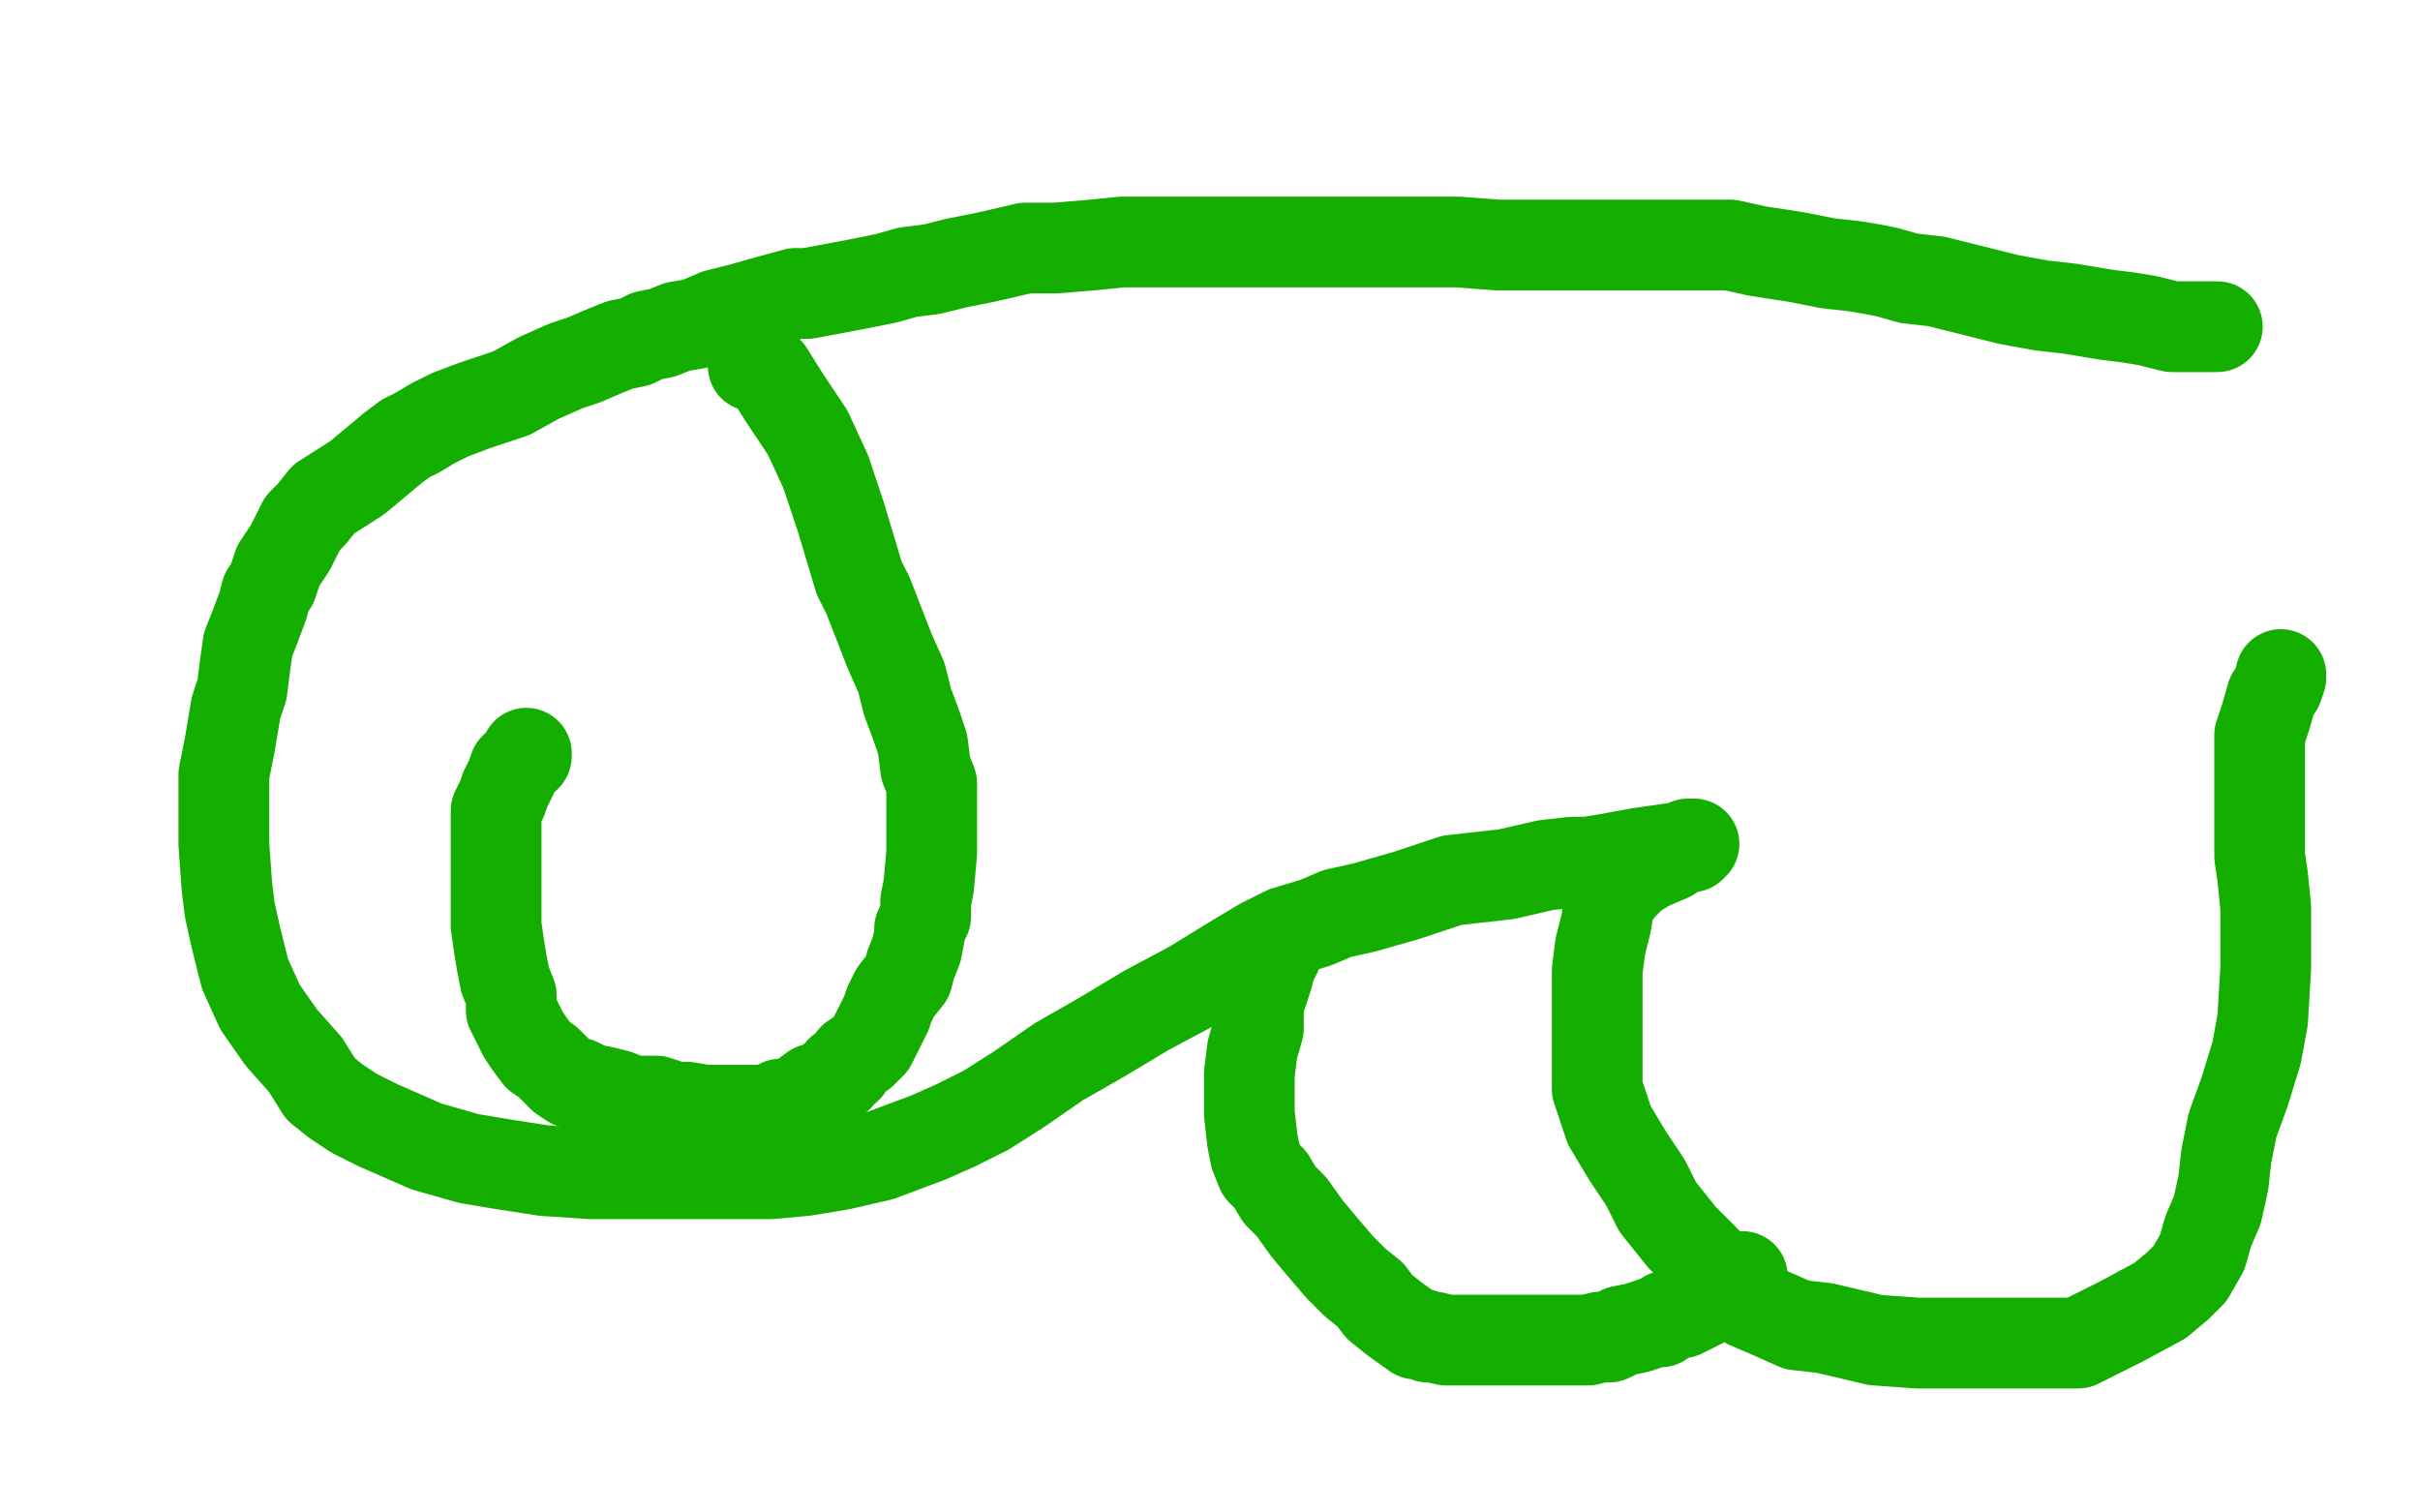 <?xml version="1.0" standalone="no"?>
<!DOCTYPE svg PUBLIC "-//W3C//DTD SVG 1.1//EN"
"http://www.w3.org/Graphics/SVG/1.1/DTD/svg11.dtd">

<svg width="800" height="500" version="1.1" xmlns="http://www.w3.org/2000/svg" xmlns:xlink="http://www.w3.org/1999/xlink" style="stroke-antialiasing: false"><desc>This SVG has been created on https://colorillo.com/</desc><rect x='0' y='0' width='800' height='500' style='fill: rgb(255,255,255); stroke-width:0' /><polyline points="733,108 728,108 728,108 724,108 724,108 718,108 718,108 710,106 710,106 704,105 704,105 696,104 696,104 690,103 690,103 684,102 675,101 664,99 652,96 640,93 631,92 624,90 619,89 613,88 604,87 594,85 581,83 572,81 565,81 557,81 550,81 542,81 535,81 527,81 517,81 506,81 495,81 482,80 473,80 466,80 460,80 452,80 443,80 434,80 424,80 415,80 408,80 403,80 397,80 387,80 378,80 371,80 361,81 349,82 339,82 326,85 316,87 308,89 300,90 293,92 283,94 267,97 263,97 252,100 245,102 237,104 230,107 224,108 219,110 214,111 210,113 205,114 200,116 193,119 187,121 178,125 169,130 157,134 149,137 143,140 138,143 134,145 130,148 124,153 118,158 107,165 103,170 100,173 98,177 96,181 94,184 92,187 91,190 90,193 88,196 87,200 84,208 82,213 81,220 80,228 78,234 77,240 76,246 75,251 74,256 74,262 74,270 74,279 75,293 76,301 78,310 81,322 86,333 93,343 101,352 106,360 111,364 117,368 125,372 141,379 155,383 167,385 180,387 195,388 210,388 223,388 235,388 245,388 255,388 266,387 278,385 291,382 299,379 307,376 316,372 326,367 337,360 350,351 364,343 379,334 394,326 407,318 417,312 425,308 435,305 442,302 451,300 465,296 480,291 498,289 511,286 520,285 525,285 531,284 542,282 556,280 559,280 560,279 558,279 557,280 556,280 552,283 545,286 540,289 536,293 532,298 531,305 529,313 528,321 528,329 528,338 528,346 528,352 528,360 532,372 538,382 544,391 548,399 556,409 564,417 569,424 574,428 578,431 585,434 594,438 603,439 620,443 634,444 647,444 658,444 668,444 673,444 677,444 682,444 687,444 693,441 701,437 714,430 720,425 724,421 728,414 730,407 733,400 735,391 736,382 738,372 742,361 746,348 748,337 749,320 749,310 749,300 748,290 747,283 747,276 747,270 747,262 747,253 747,243 749,237 751,230 753,227 754,224 754,223" style="fill: none; stroke: #14ae00; stroke-width: 30; stroke-linejoin: round; stroke-linecap: round; stroke-antialiasing: false; stroke-antialias: 0; opacity: 1.0"/>
<polyline points="422,315 420,319 420,319 419,323 419,323 418,326 418,326 416,332 416,332 416,340 416,340 414,347 414,347 413,355 413,362 413,368 414,377 415,382 417,387 420,390 423,395 427,399 432,406 437,412 443,419 448,424 453,428 456,432 461,436 468,441 470,441 472,442 474,442 478,443 484,443 488,443 493,443 499,443 506,443 513,443 518,443 522,443 524,443 525,443 529,442 532,442 536,440 541,439 544,438 547,437 549,437 551,435 552,435 554,434 556,434 558,433 562,431 566,429 568,428 568,427 570,427 570,426 572,425 576,422" style="fill: none; stroke: #14ae00; stroke-width: 30; stroke-linejoin: round; stroke-linecap: round; stroke-antialiasing: false; stroke-antialias: 0; opacity: 1.0"/>
<polyline points="249,121 254,123 254,123 259,131 259,131 267,143 267,143 273,156 273,156 278,171 278,171 284,191 284,191 287,197 287,197 294,215 298,224 300,232 303,240 305,246 306,254 308,259 308,265 308,270 308,276 308,282 307,293 306,298 306,303 304,307 304,309 303,314 301,319 300,323 296,328 294,332 293,335 291,339 288,345 285,348 282,350 280,353 278,354 277,356 275,357 272,359 269,360 265,363 262,365 261,365 258,365 255,367 253,367 252,367 251,367 247,367 244,367 239,367 233,367 227,366 223,366 217,364 214,364 209,364 204,362 200,361 195,360 191,358 189,358 186,356 183,353 181,351 178,349 175,345 173,342 171,338 169,334 169,329 167,324 166,319 165,313 164,306 164,302 164,296 164,293 164,285 164,281 164,276 164,273 164,268 166,264 167,261 169,257 170,254 172,252 174,250 174,249" style="fill: none; stroke: #14ae00; stroke-width: 30; stroke-linejoin: round; stroke-linecap: round; stroke-antialiasing: false; stroke-antialias: 0; opacity: 1.0"/>
</svg>
